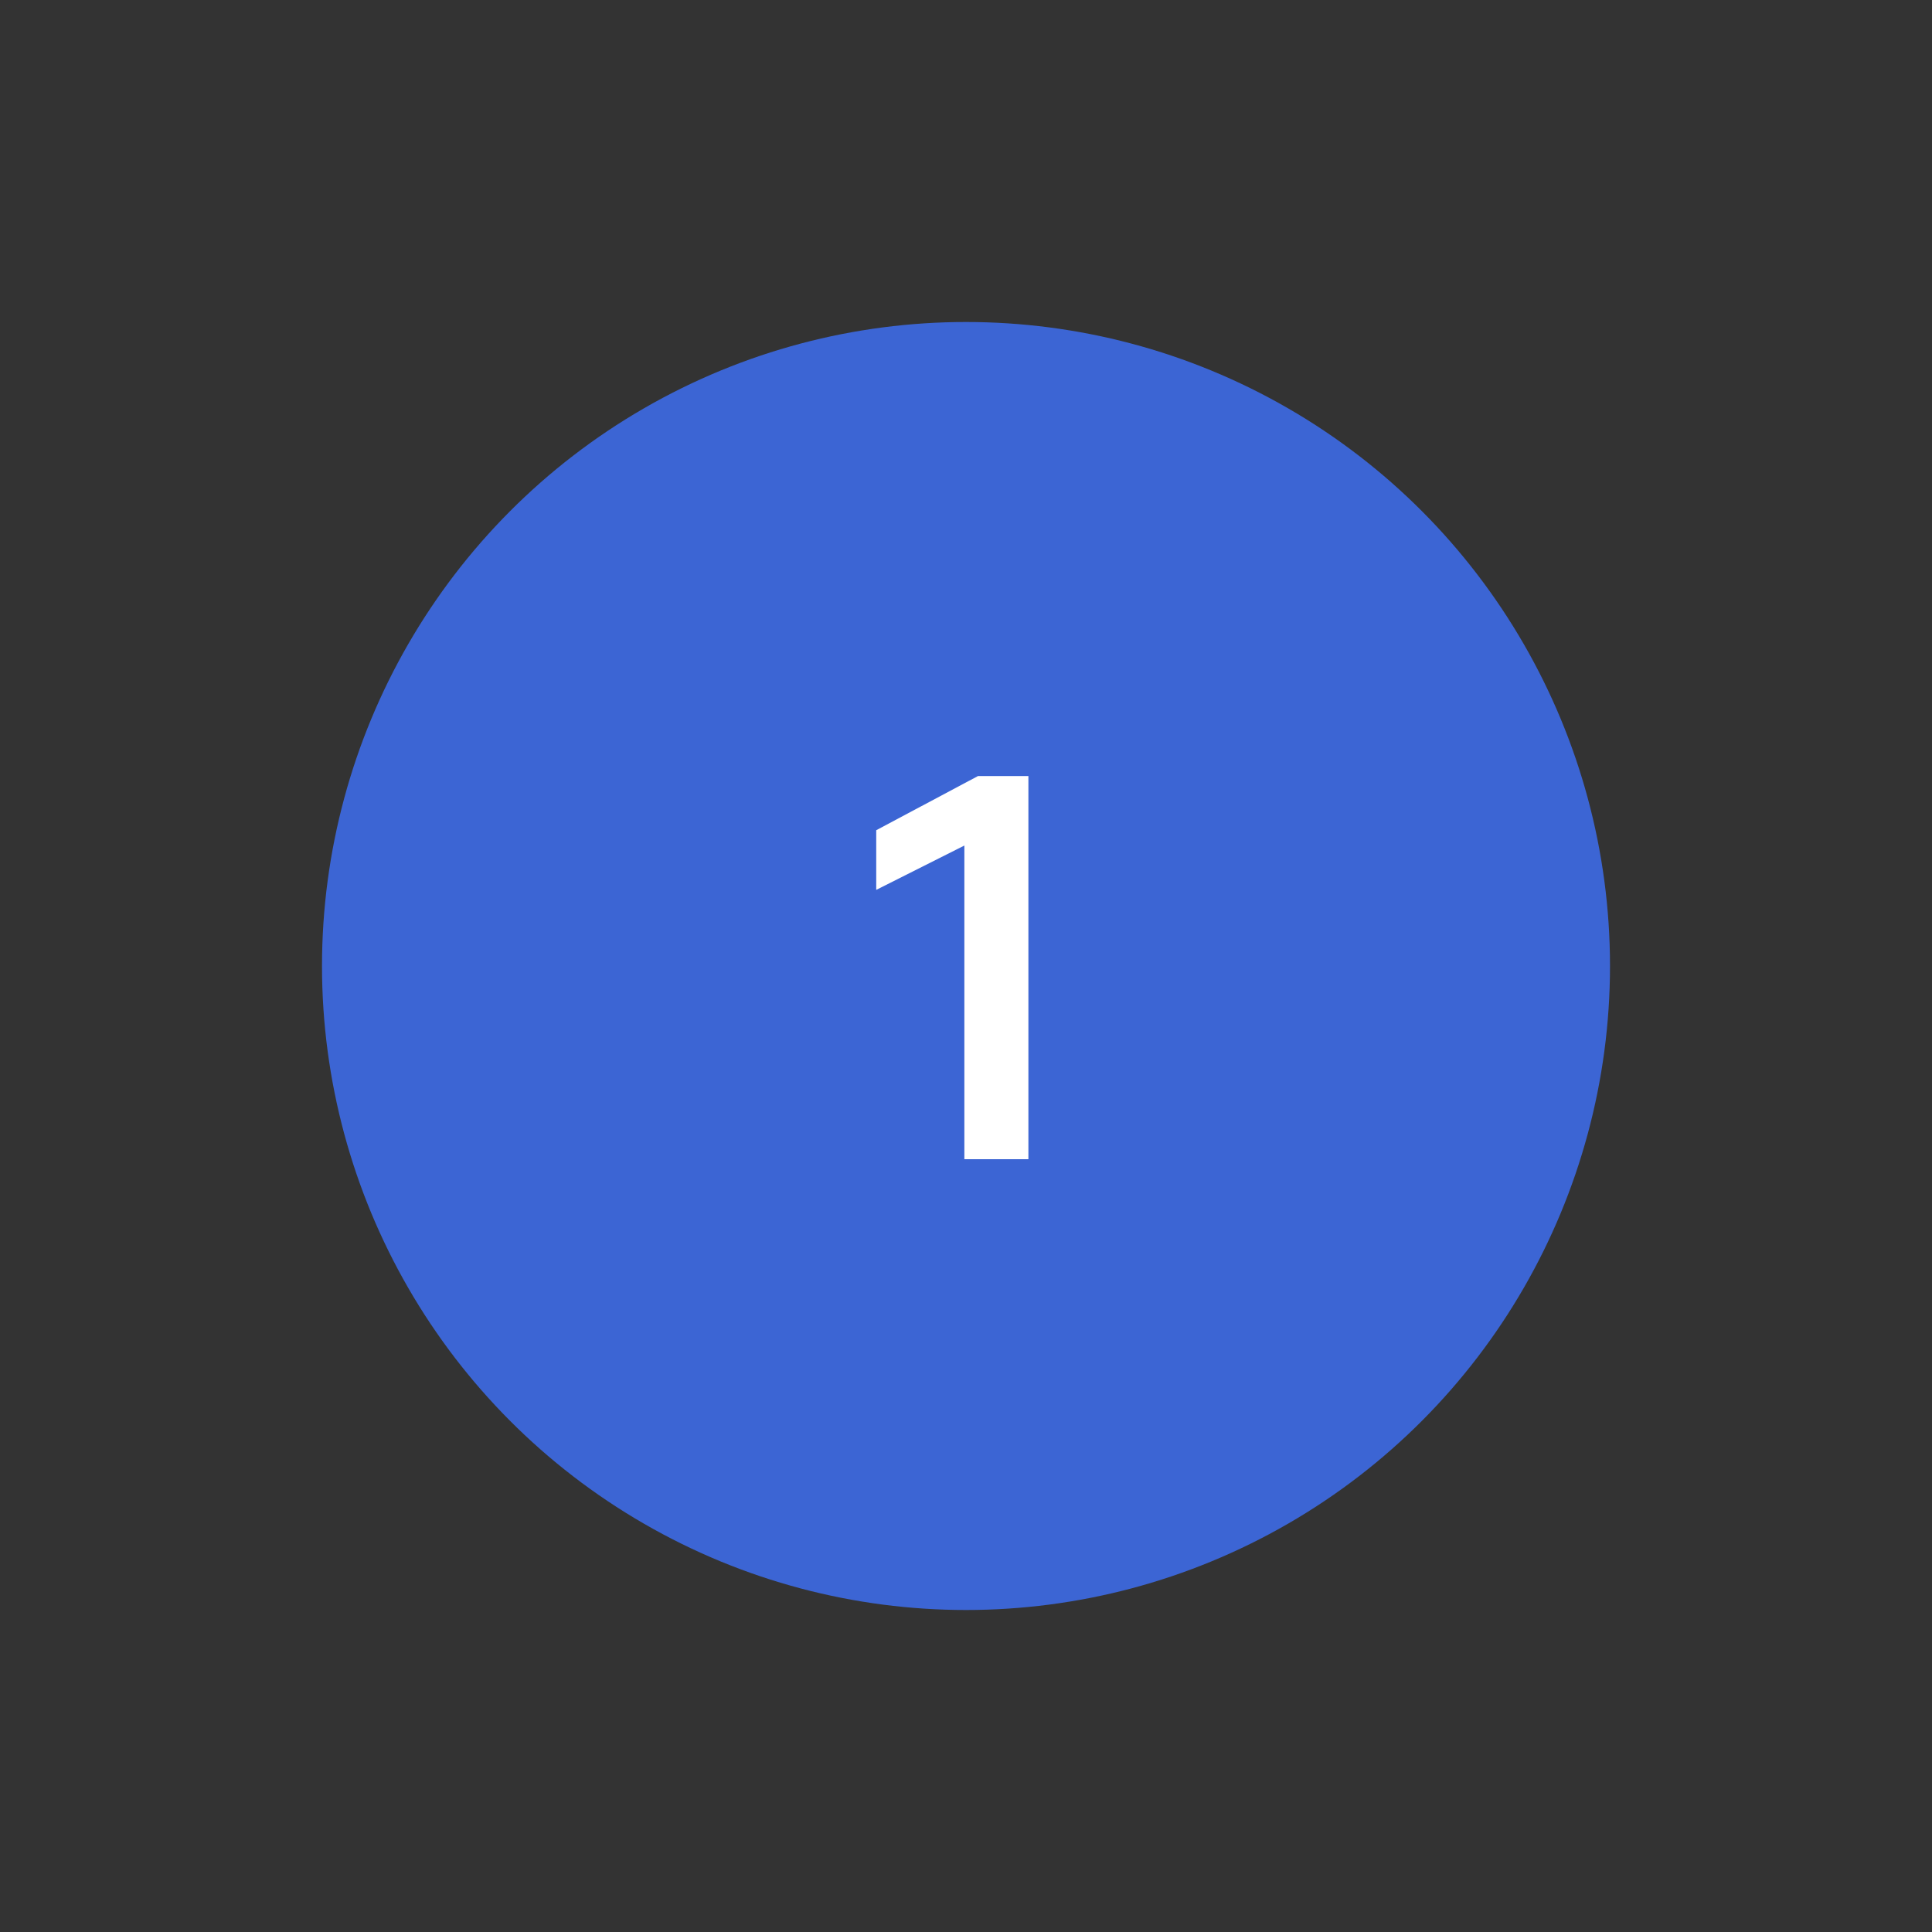 <svg width="60" height="60" viewBox="0 0 60 60" fill="none" xmlns="http://www.w3.org/2000/svg">
<rect x="0" y="0" width="60" height="60" fill="#333333" stroke="none"/>
<circle cx="30" cy="30" r="20" fill="#3C65D4"/>
<path d="M29.949 26.259L27.212 27.636V25.783L30.374 24.1H31.938V36H29.949V26.259Z" fill="white"/>
</svg>
